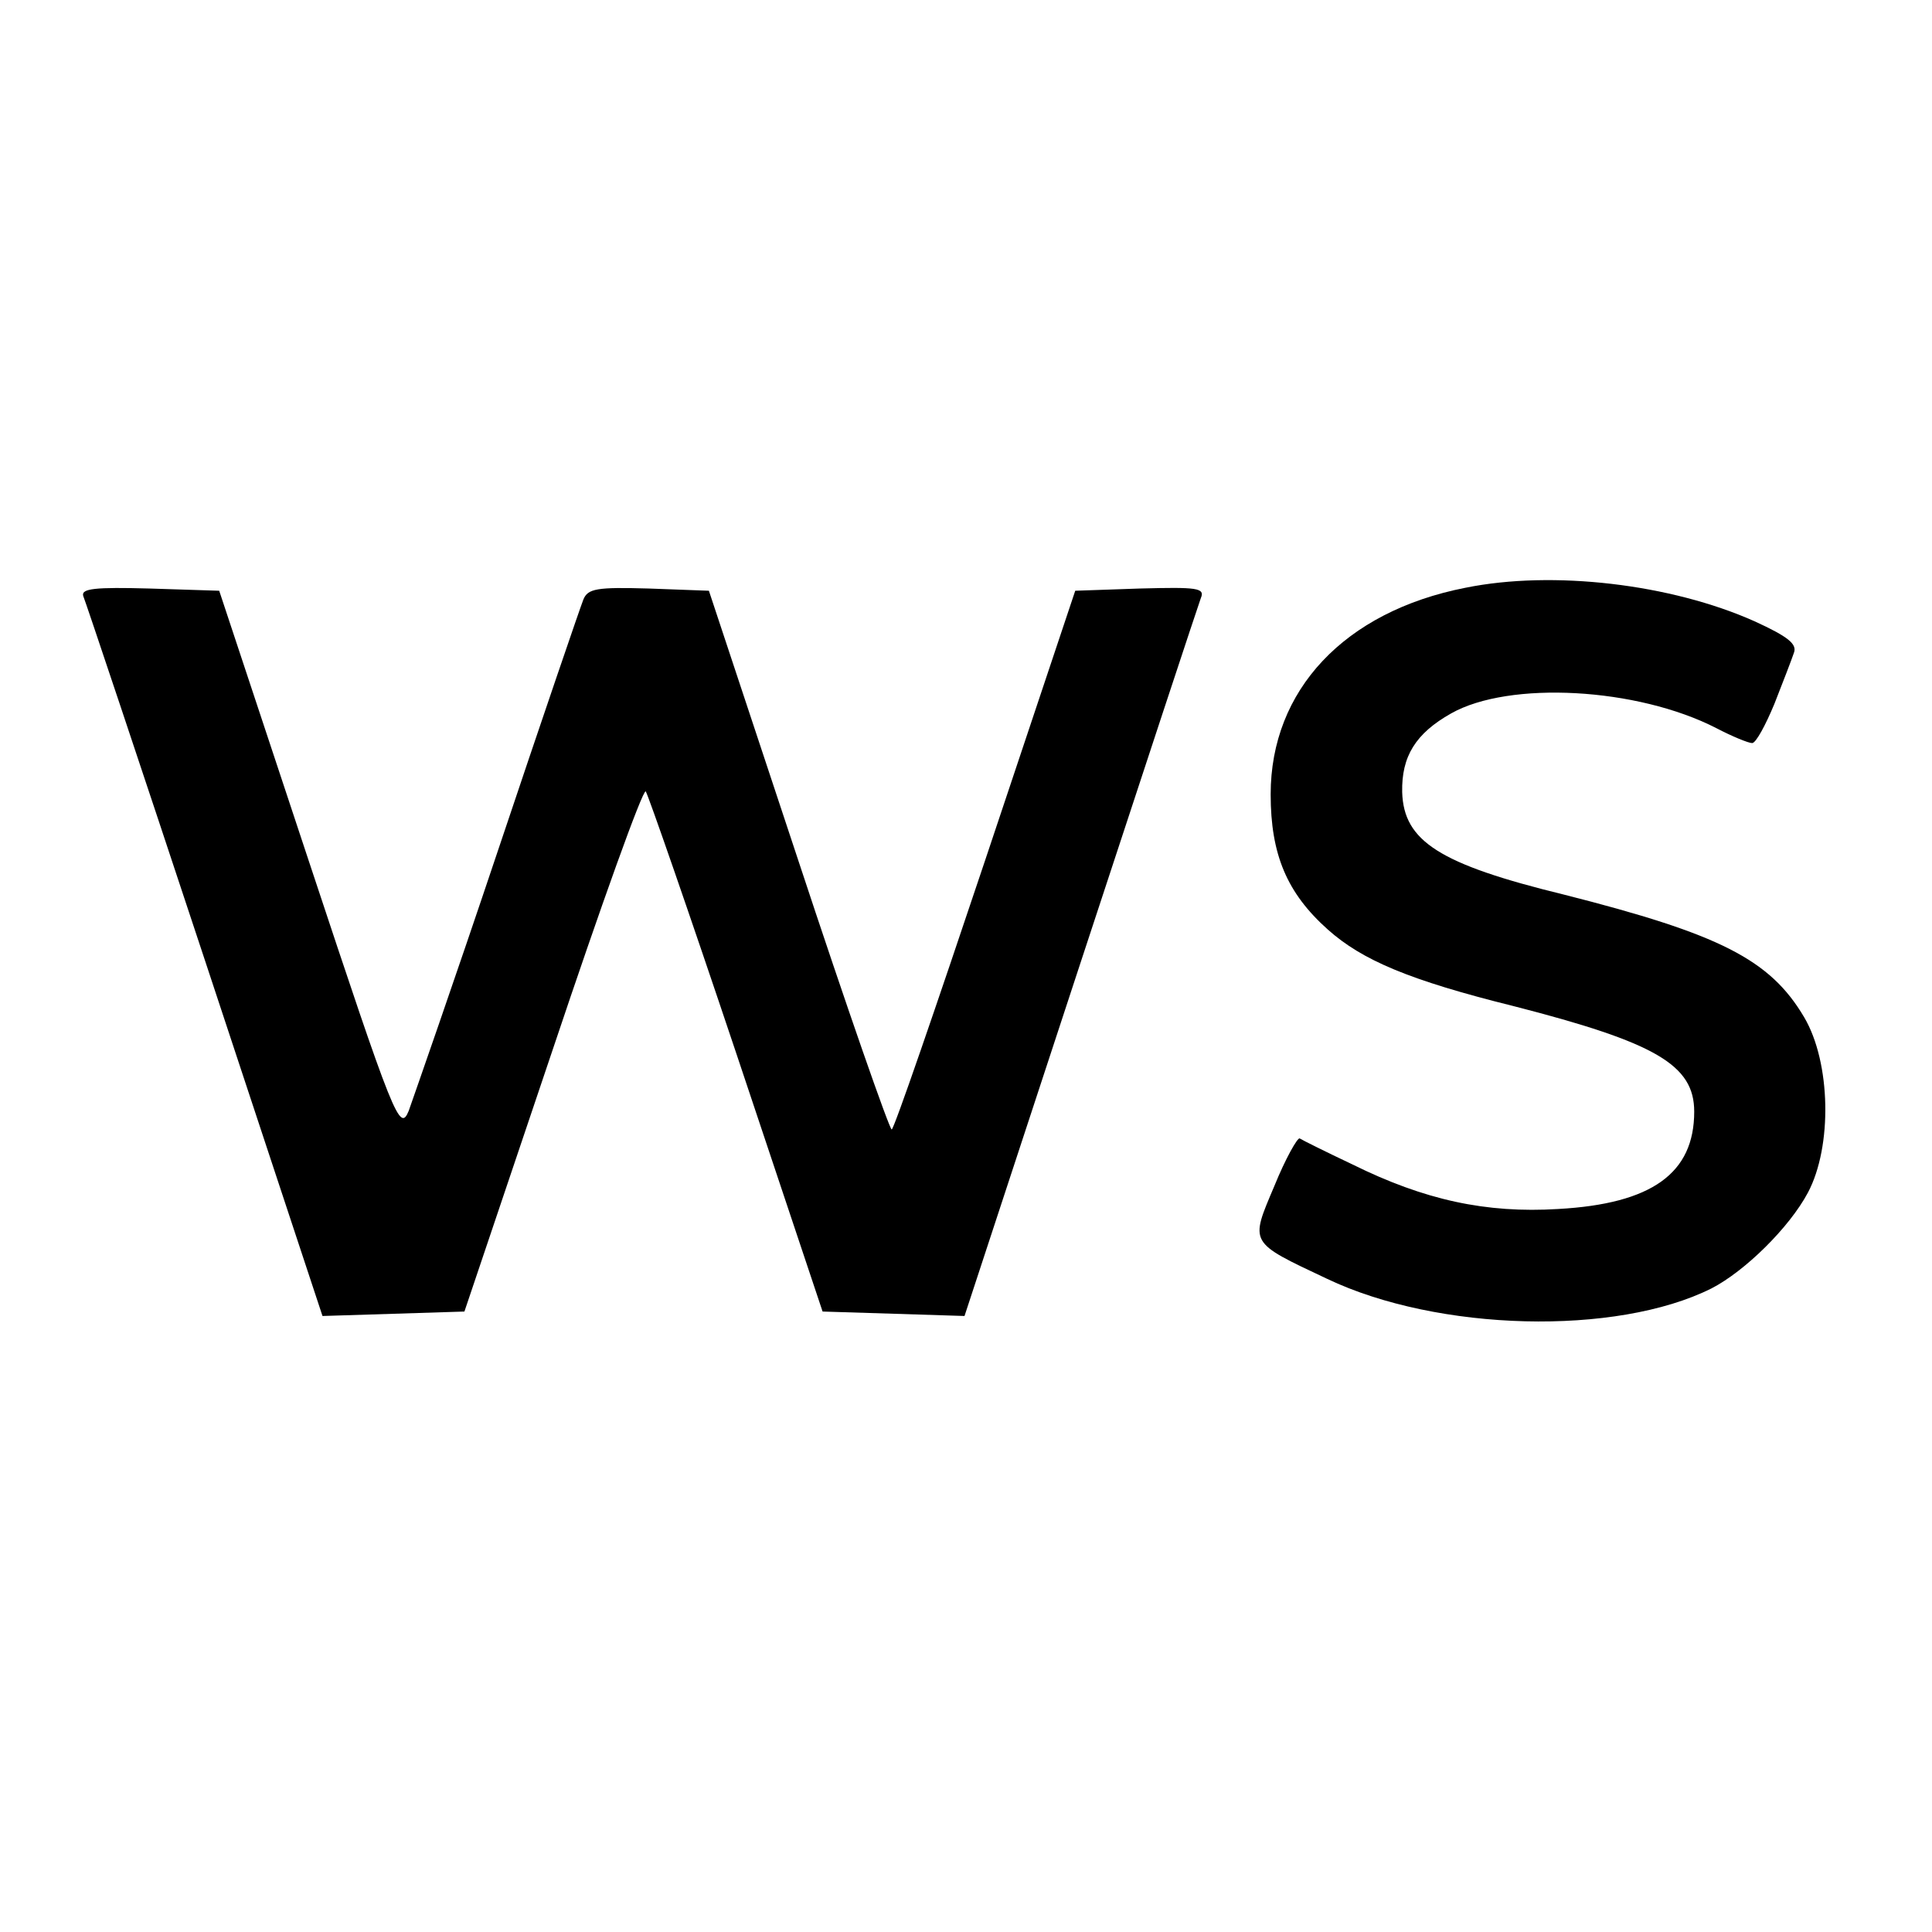 <?xml version="1.0" standalone="no"?>
<!DOCTYPE svg PUBLIC "-//W3C//DTD SVG 20010904//EN"
 "http://www.w3.org/TR/2001/REC-SVG-20010904/DTD/svg10.dtd">
<svg version="1.0" xmlns="http://www.w3.org/2000/svg"
 width="260pt" height="260pt" viewBox="0 0 260 260"
 preserveAspectRatio="xMidYMid meet">
<g transform="translate(0,260) scale(0.1,-0.1)"
fill="#000000" stroke="none">
<path d="M1972 1809 c-163 -32 -262 -138 -262 -278 0 -81 22 -133 77 -182 46
-41 109 -68 250 -103 191 -49 243 -79 243 -142 0 -83 -57 -124 -183 -131 -97
-6 -180 12 -277 60 -36 17 -68 33 -71 35 -3 1 -19 -27 -34 -64 -33 -78 -35
-75 71 -125 149 -71 389 -77 517 -13 45 23 105 82 130 129 33 62 31 175 -5
236 -46 78 -114 112 -323 165 -168 41 -216 72 -218 138 -1 48 18 79 66 106 78
44 250 35 357 -20 21 -11 43 -20 48 -20 5 0 18 24 30 53 11 28 23 59 26 68 5
12 -7 22 -53 43 -112 50 -271 69 -389 45z"/>
<path d="M112 1798 c3 -7 77 -228 164 -491 l158 -478 96 3 95 3 119 353 c65
194 121 350 125 347 3 -4 58 -162 122 -353 l116 -347 96 -3 95 -3 156 475 c86
262 159 483 162 491 6 14 -5 15 -82 13 l-87 -3 -121 -362 c-67 -200 -123 -363
-126 -363 -3 0 -60 163 -126 363 l-120 362 -81 3 c-70 2 -82 0 -88 -15 -4 -10
-56 -162 -115 -338 -59 -176 -114 -333 -120 -350 -12 -29 -19 -12 -134 335
l-121 365 -94 3 c-73 2 -92 0 -89 -10z"/>
</g>
</svg>
